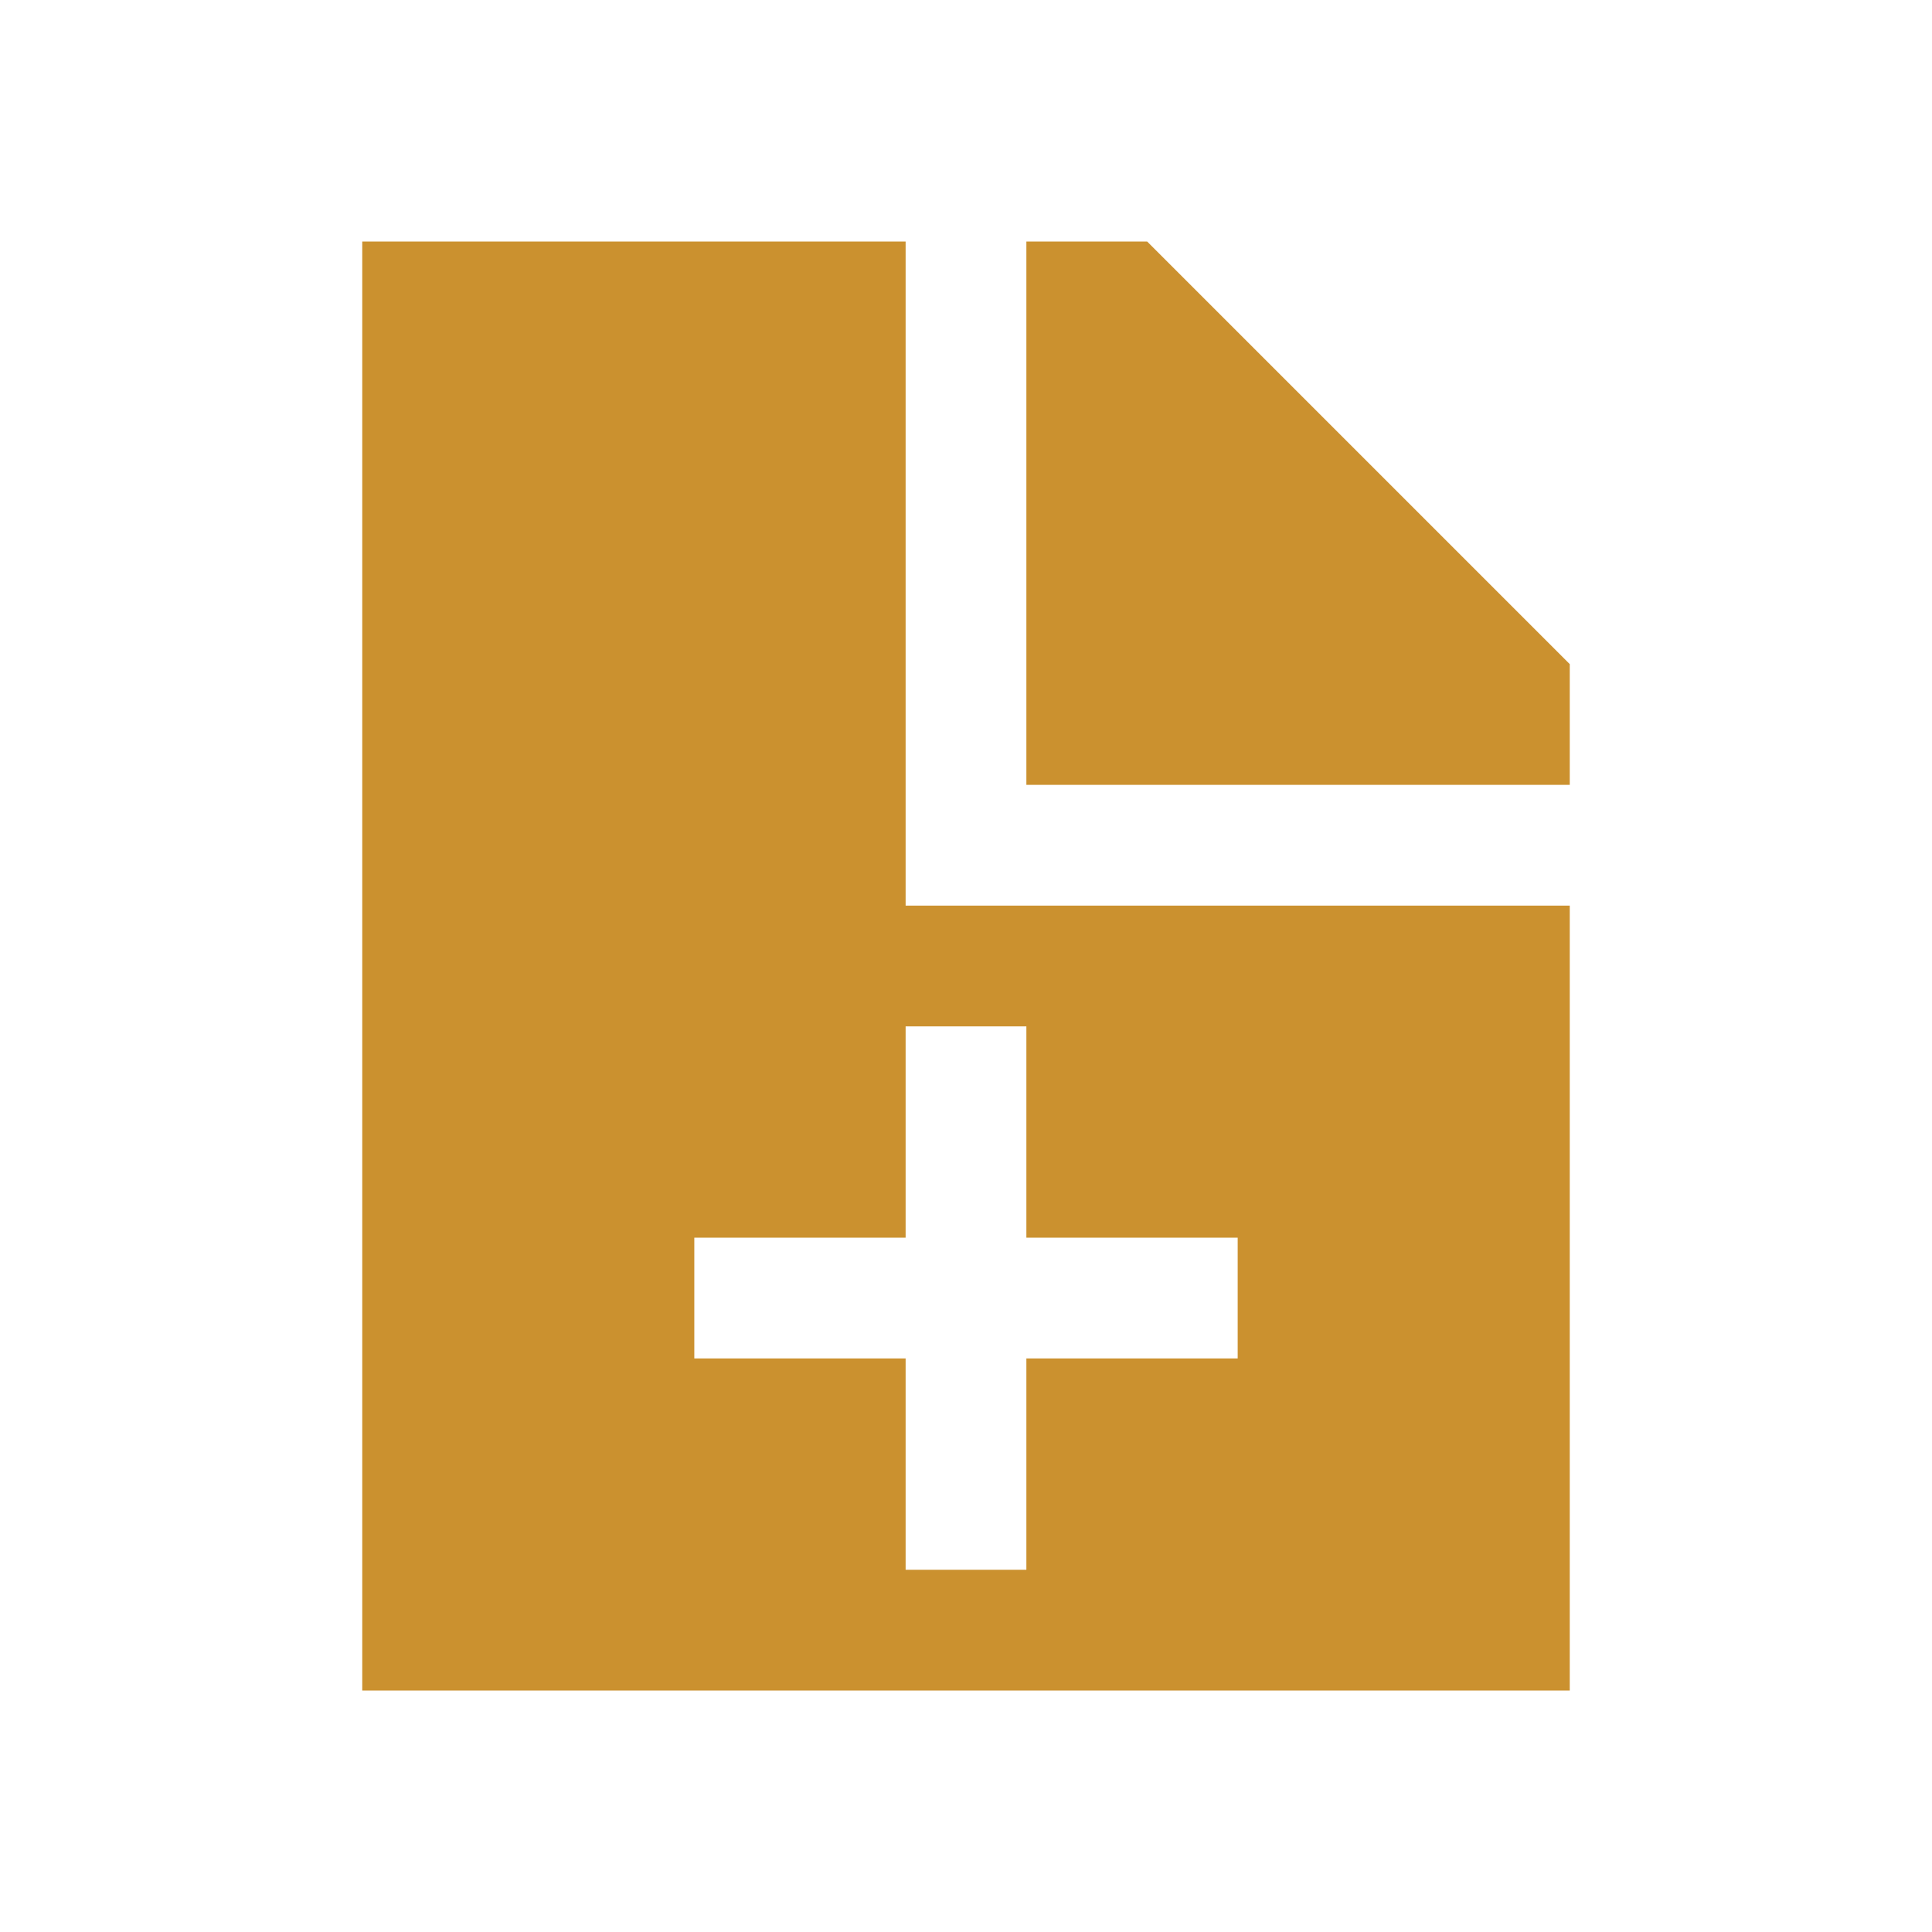 <svg xmlns="http://www.w3.org/2000/svg"  viewBox="0 0 64 64"><defs fill="#CB912F" /><path  d="m30,8H12v48h40v-26h-22V8Zm4,26v7h7v4h-7v7h-4v-7h-7v-4h7v-7h4Zm18-12v4h-18V8h4l14,14Z" fill="#CB912F" /></svg>